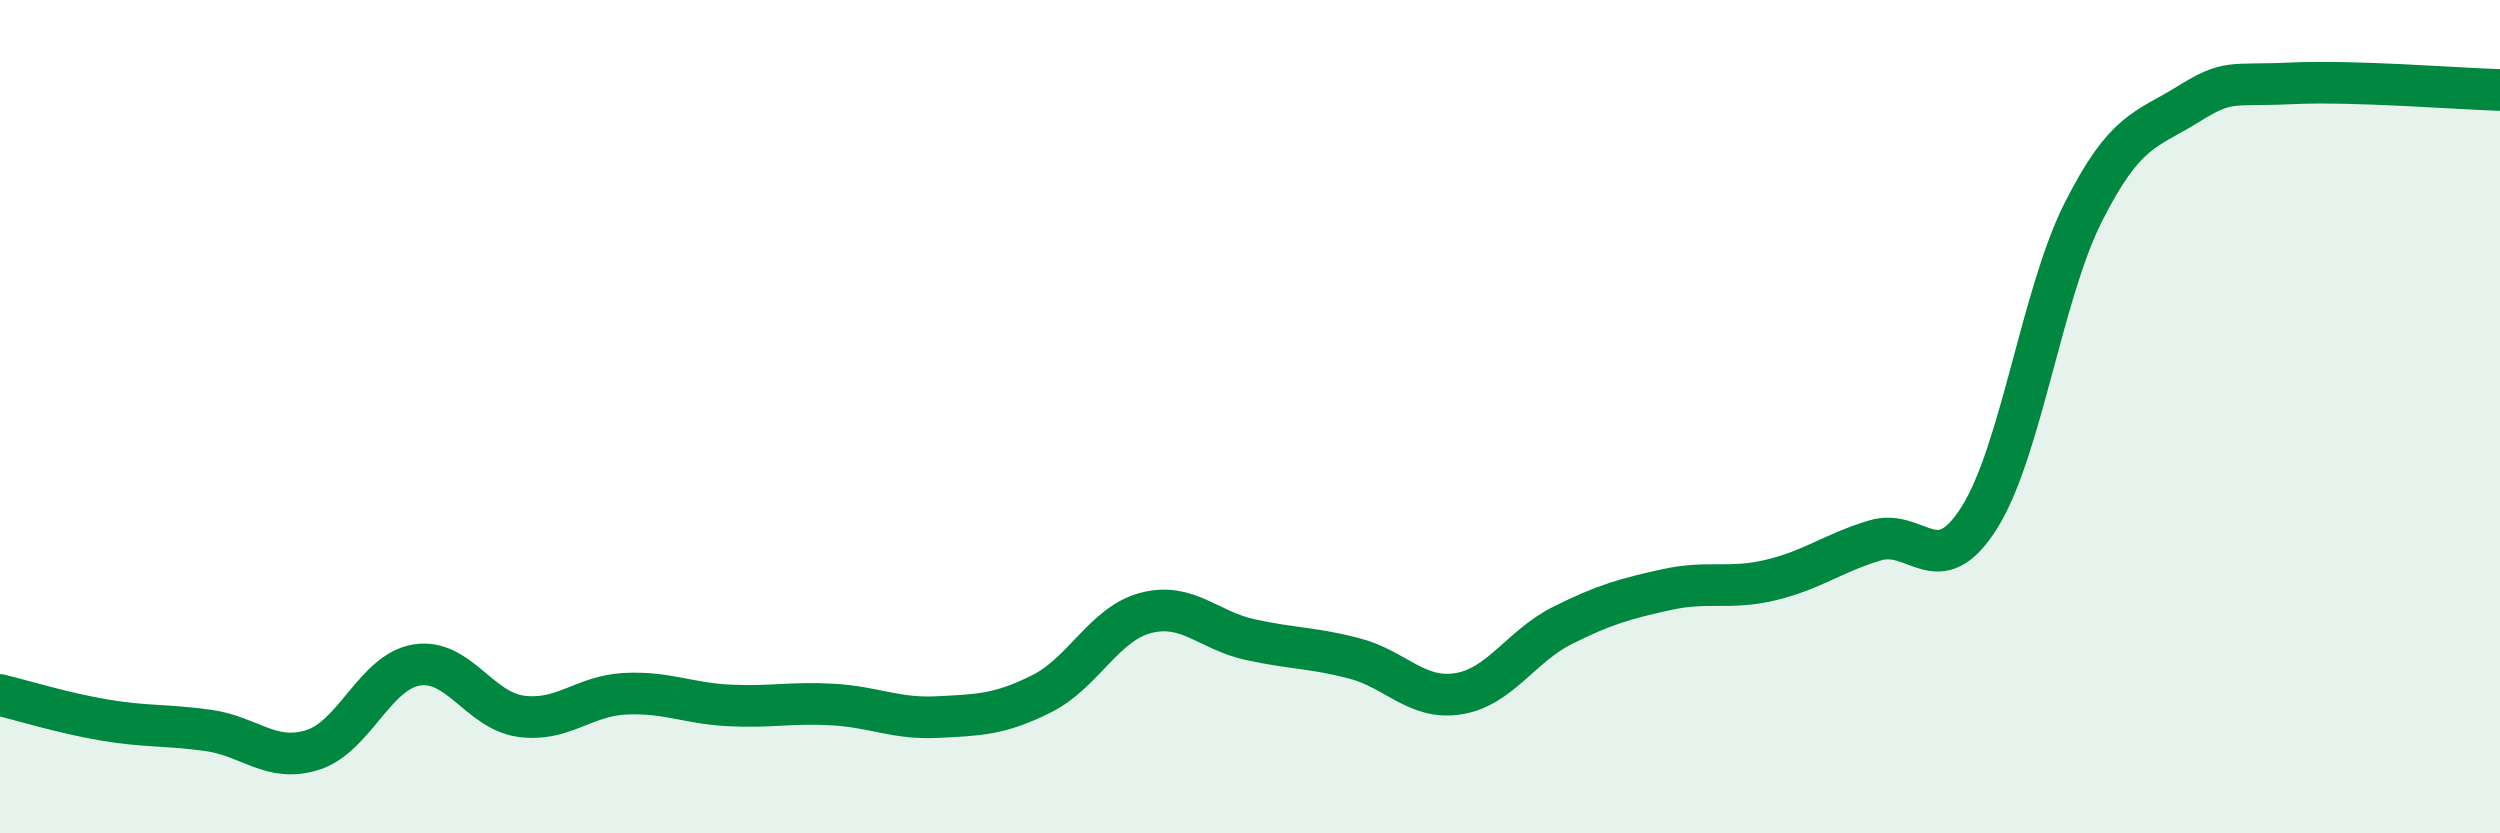 
    <svg width="60" height="20" viewBox="0 0 60 20" xmlns="http://www.w3.org/2000/svg">
      <path
        d="M 0,16.68 C 0.5,16.8 1.5,17.11 2.5,17.28 C 3.5,17.45 4,17.39 5,17.53 C 6,17.67 6.5,18.31 7.5,18 C 8.5,17.69 9,16.12 10,15.96 C 11,15.8 11.5,17.05 12.5,17.19 C 13.5,17.33 14,16.7 15,16.65 C 16,16.6 16.5,16.88 17.5,16.93 C 18.5,16.98 19,16.85 20,16.91 C 21,16.97 21.5,17.26 22.5,17.21 C 23.5,17.16 24,17.15 25,16.65 C 26,16.15 26.5,14.97 27.5,14.71 C 28.5,14.45 29,15.13 30,15.35 C 31,15.57 31.5,15.54 32.5,15.8 C 33.5,16.06 34,16.81 35,16.65 C 36,16.49 36.5,15.51 37.5,15.01 C 38.5,14.51 39,14.37 40,14.15 C 41,13.93 41.5,14.16 42.5,13.92 C 43.5,13.68 44,13.27 45,12.97 C 46,12.67 46.5,14.01 47.5,12.43 C 48.5,10.85 49,7.07 50,5.09 C 51,3.11 51.5,3.13 52.5,2.51 C 53.5,1.89 53.5,2.07 55,2 C 56.5,1.93 59,2.13 60,2.16L60 20L0 20Z"
        fill="#008740"
        opacity="0.1"
        stroke-linecap="round"
        stroke-linejoin="round"
      />
      <path
        d="M 0,16.68 C 0.5,16.8 1.5,17.11 2.5,17.28 C 3.5,17.45 4,17.39 5,17.53 C 6,17.67 6.5,18.31 7.5,18 C 8.5,17.69 9,16.12 10,15.96 C 11,15.8 11.5,17.05 12.5,17.19 C 13.5,17.33 14,16.7 15,16.65 C 16,16.6 16.5,16.88 17.5,16.93 C 18.5,16.98 19,16.85 20,16.91 C 21,16.97 21.5,17.26 22.5,17.21 C 23.5,17.16 24,17.15 25,16.65 C 26,16.15 26.5,14.97 27.5,14.71 C 28.5,14.45 29,15.13 30,15.35 C 31,15.57 31.5,15.54 32.5,15.8 C 33.5,16.06 34,16.81 35,16.65 C 36,16.49 36.5,15.51 37.5,15.01 C 38.5,14.51 39,14.37 40,14.15 C 41,13.93 41.5,14.16 42.5,13.92 C 43.5,13.68 44,13.27 45,12.97 C 46,12.67 46.5,14.01 47.5,12.43 C 48.5,10.85 49,7.07 50,5.09 C 51,3.11 51.5,3.13 52.5,2.51 C 53.5,1.89 53.5,2.07 55,2 C 56.5,1.93 59,2.13 60,2.16"
        stroke="#008740"
        stroke-width="1"
        fill="none"
        stroke-linecap="round"
        stroke-linejoin="round"
      />
    </svg>
  